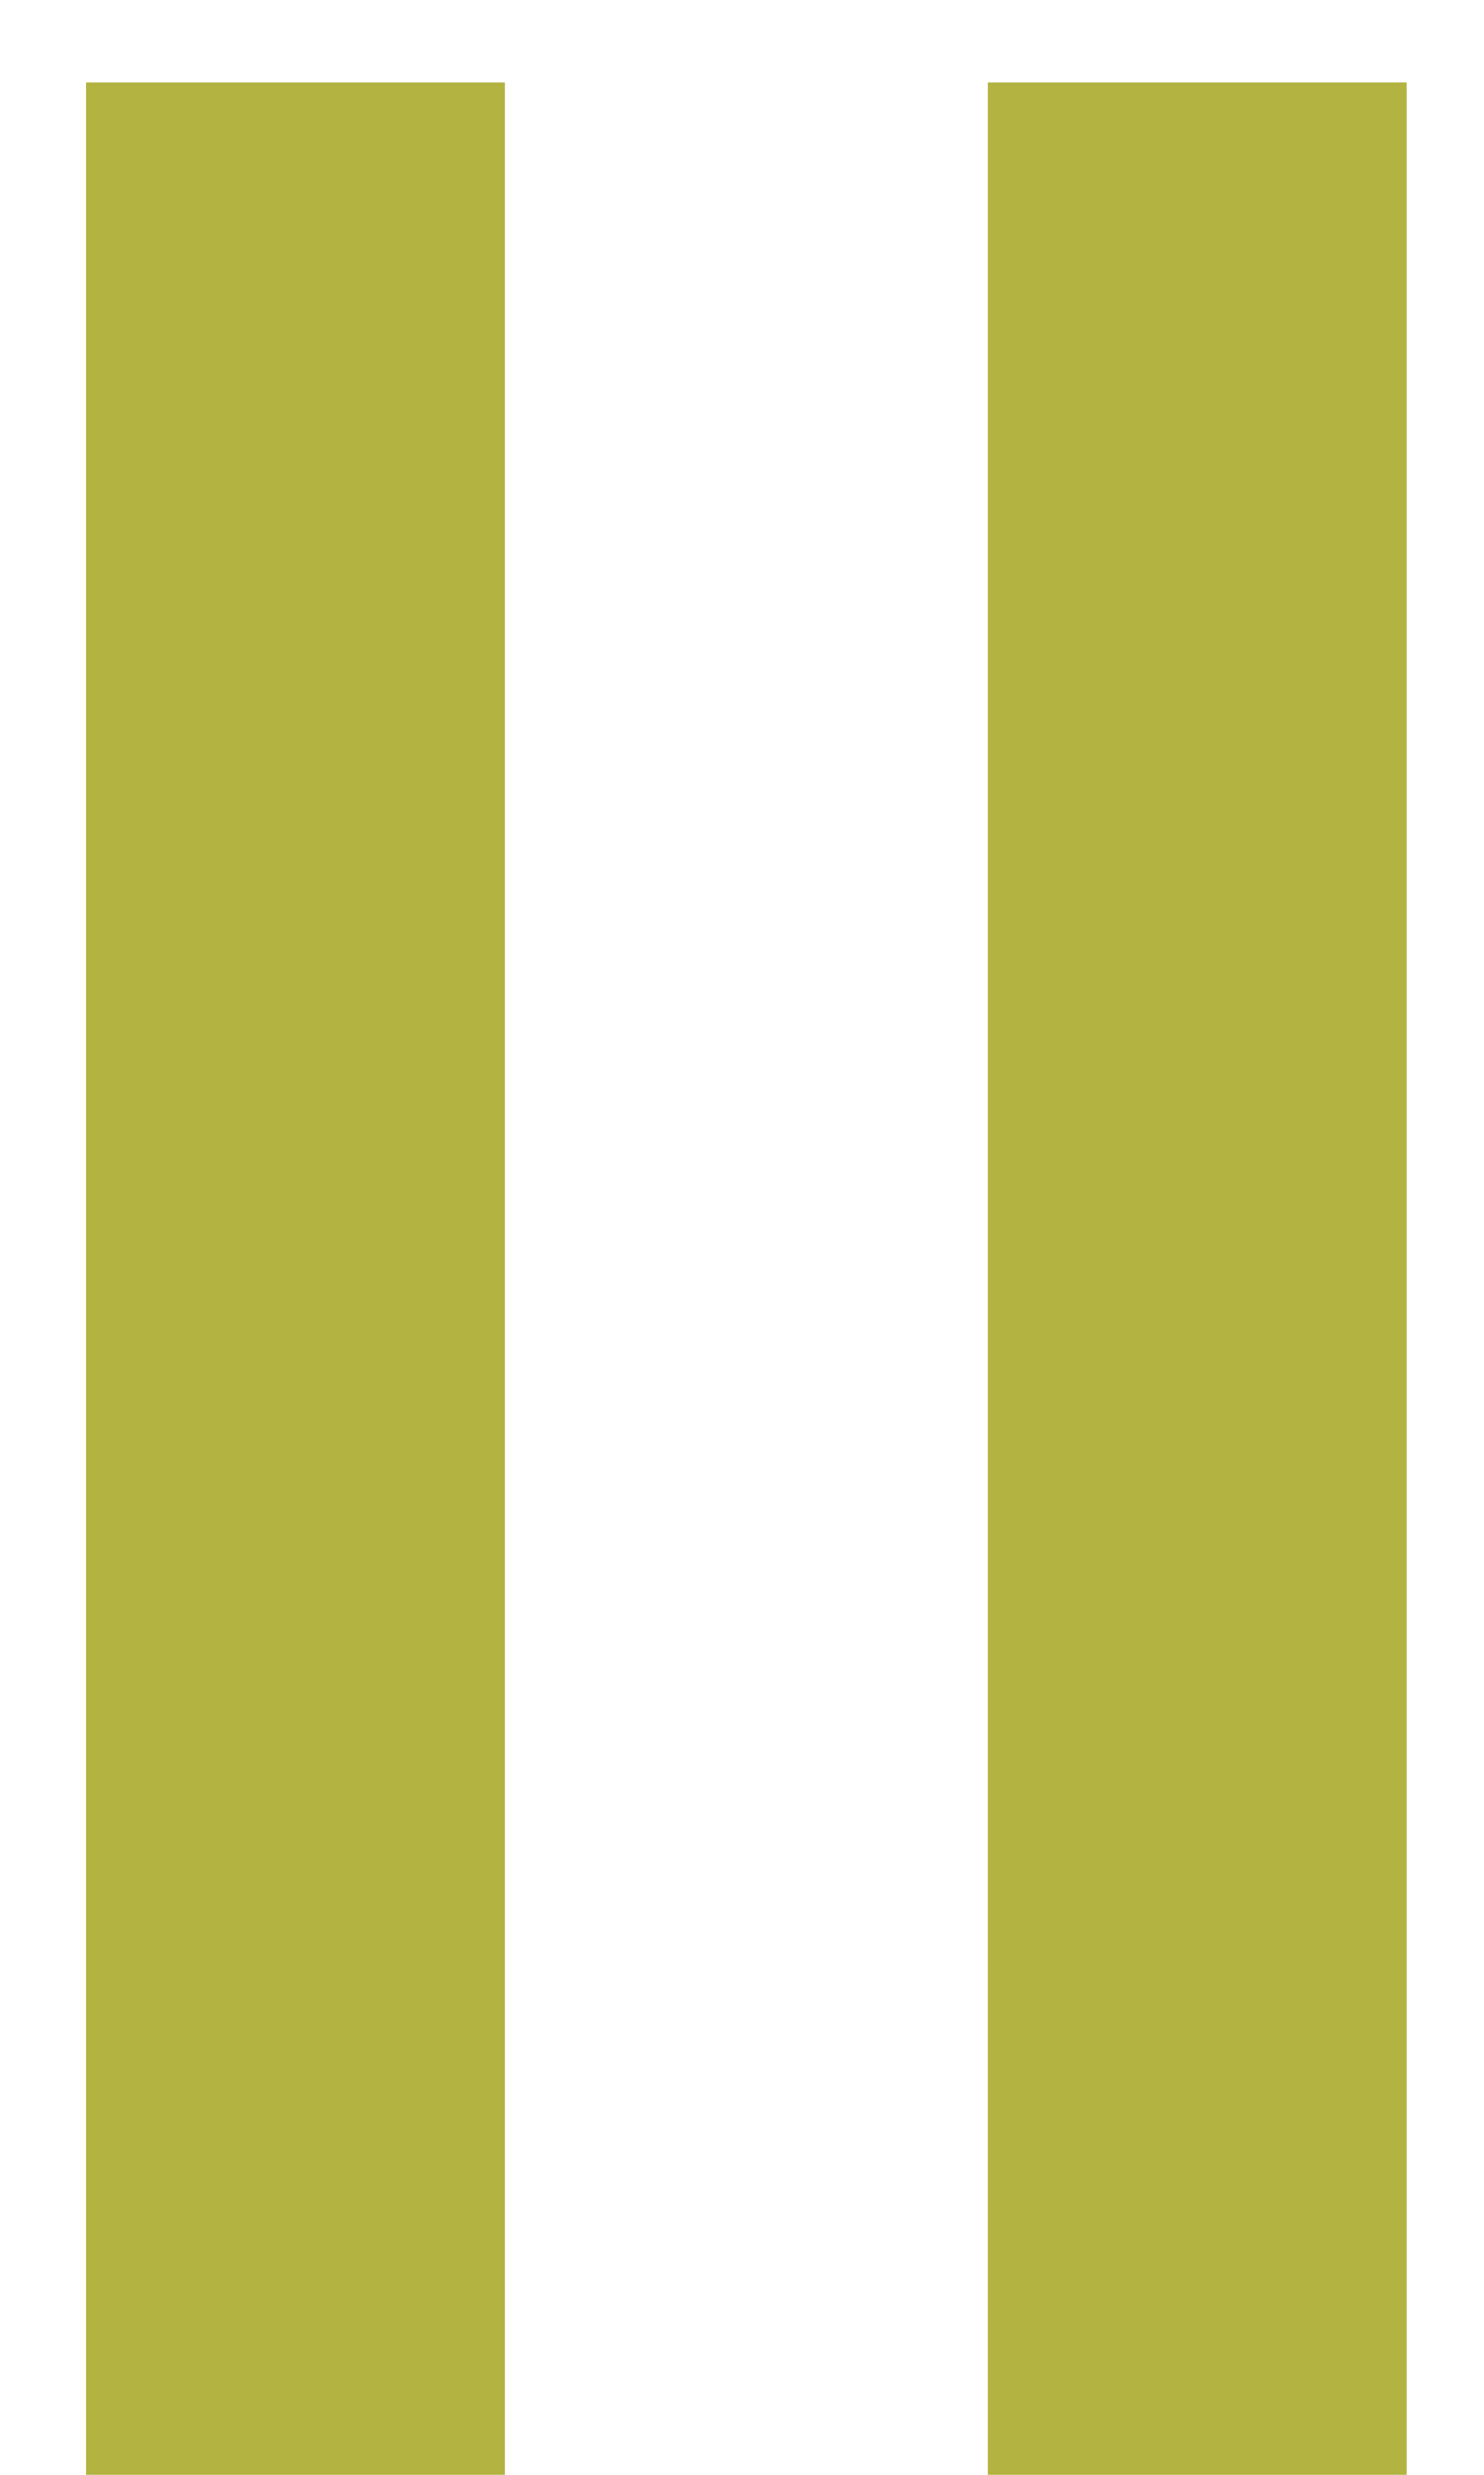 <?xml version="1.0" encoding="UTF-8"?> <svg xmlns="http://www.w3.org/2000/svg" width="9" height="15" viewBox="0 0 9 15" fill="none"><path d="M3.062 0.5V15H0.522V0.5H3.062ZM8.531 0.5V15H5.991V0.5H8.531Z" fill="#B2B340"></path></svg> 
